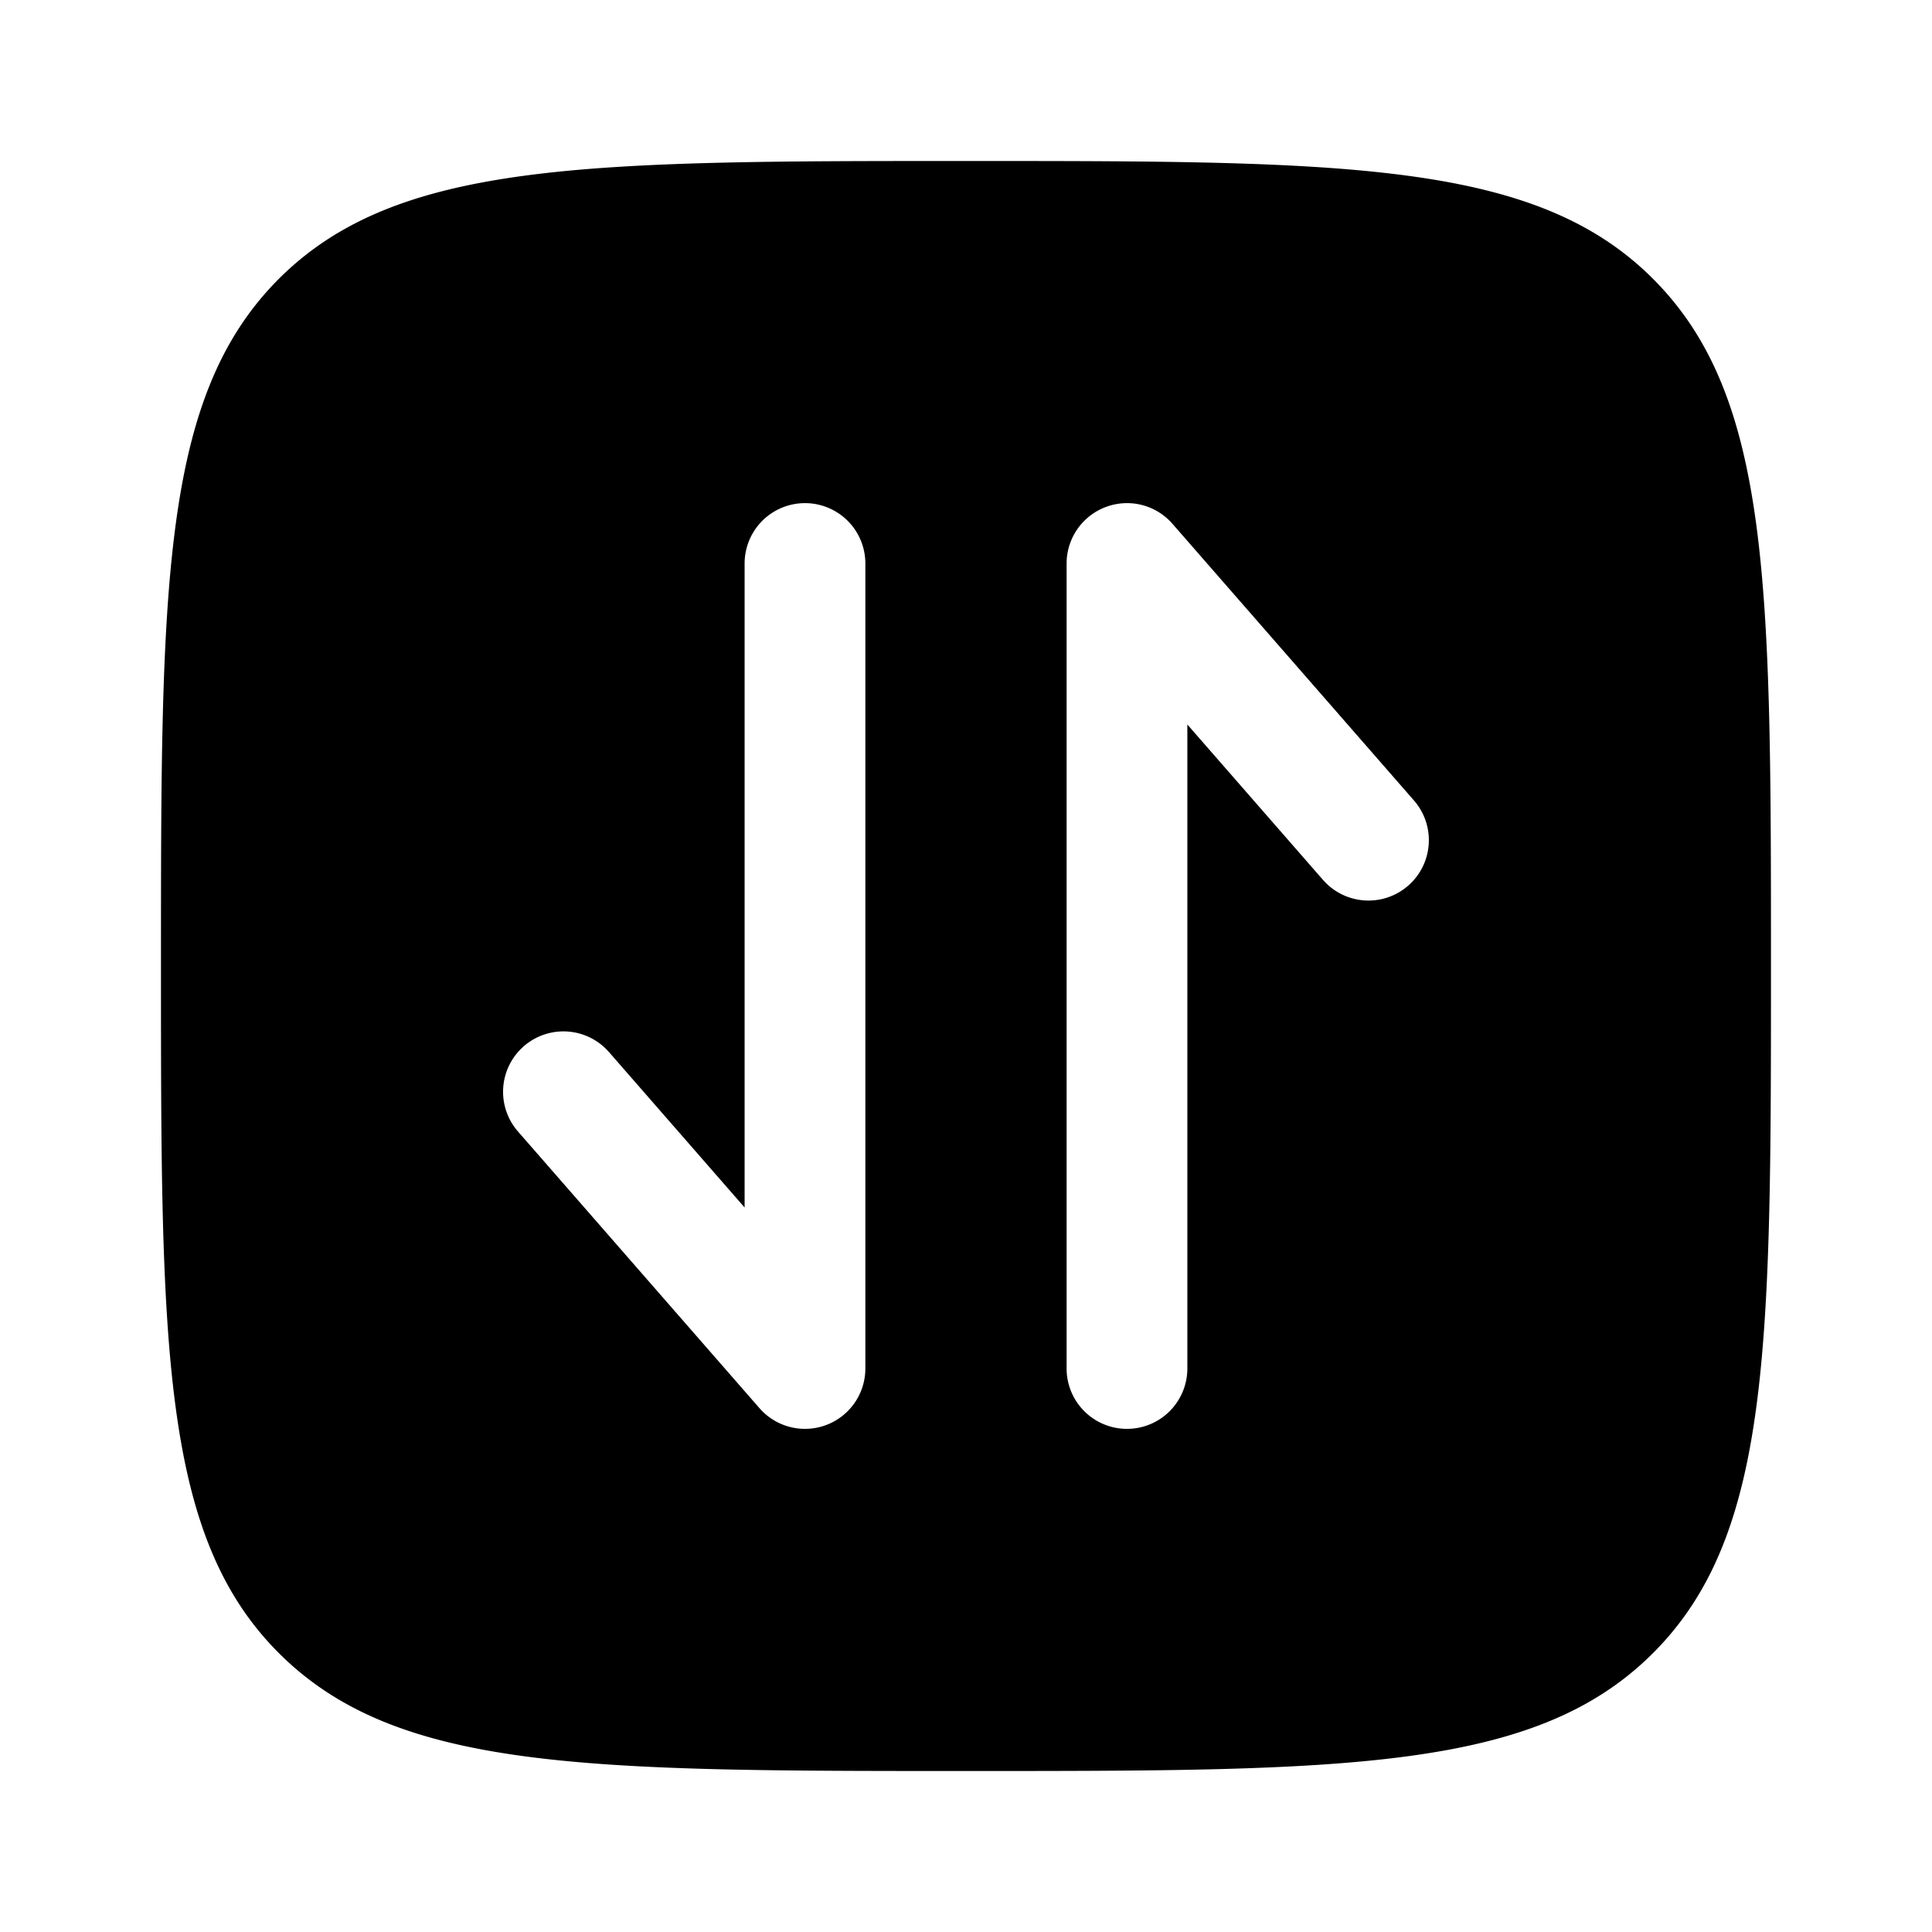 <svg width="100" height="100" fill="none" xmlns="http://www.w3.org/2000/svg"><path fill-rule="evenodd" clip-rule="evenodd" d="M14.432 85.562c6.108 6.105 15.925 6.105 35.567 6.105 19.641 0 29.462 0 35.562-6.105 6.104-6.095 6.104-15.92 6.104-35.562 0-19.642 0-29.463-6.104-35.567-6.096-6.1-15.92-6.1-35.562-6.1-19.642 0-29.463 0-35.567 6.1-6.1 6.109-6.1 15.925-6.1 35.567s0 29.462 6.1 35.562Zm17.087-31.108a3.125 3.125 0 1 0-4.708 4.113l12.5 14.32a3.125 3.125 0 0 0 5.48-2.054V29.167a3.125 3.125 0 0 0-6.25 0V62.5l-7.021-8.046Zm25.717-28.212a3.125 3.125 0 0 0-2.029 2.925v41.666a3.125 3.125 0 0 0 6.25 0V37.5l7.02 8.042a3.125 3.125 0 0 0 4.71-4.109l-12.5-14.32a3.124 3.124 0 0 0-1.59-.977 3.125 3.125 0 0 0-1.86.106Z" fill="#000"/></svg>